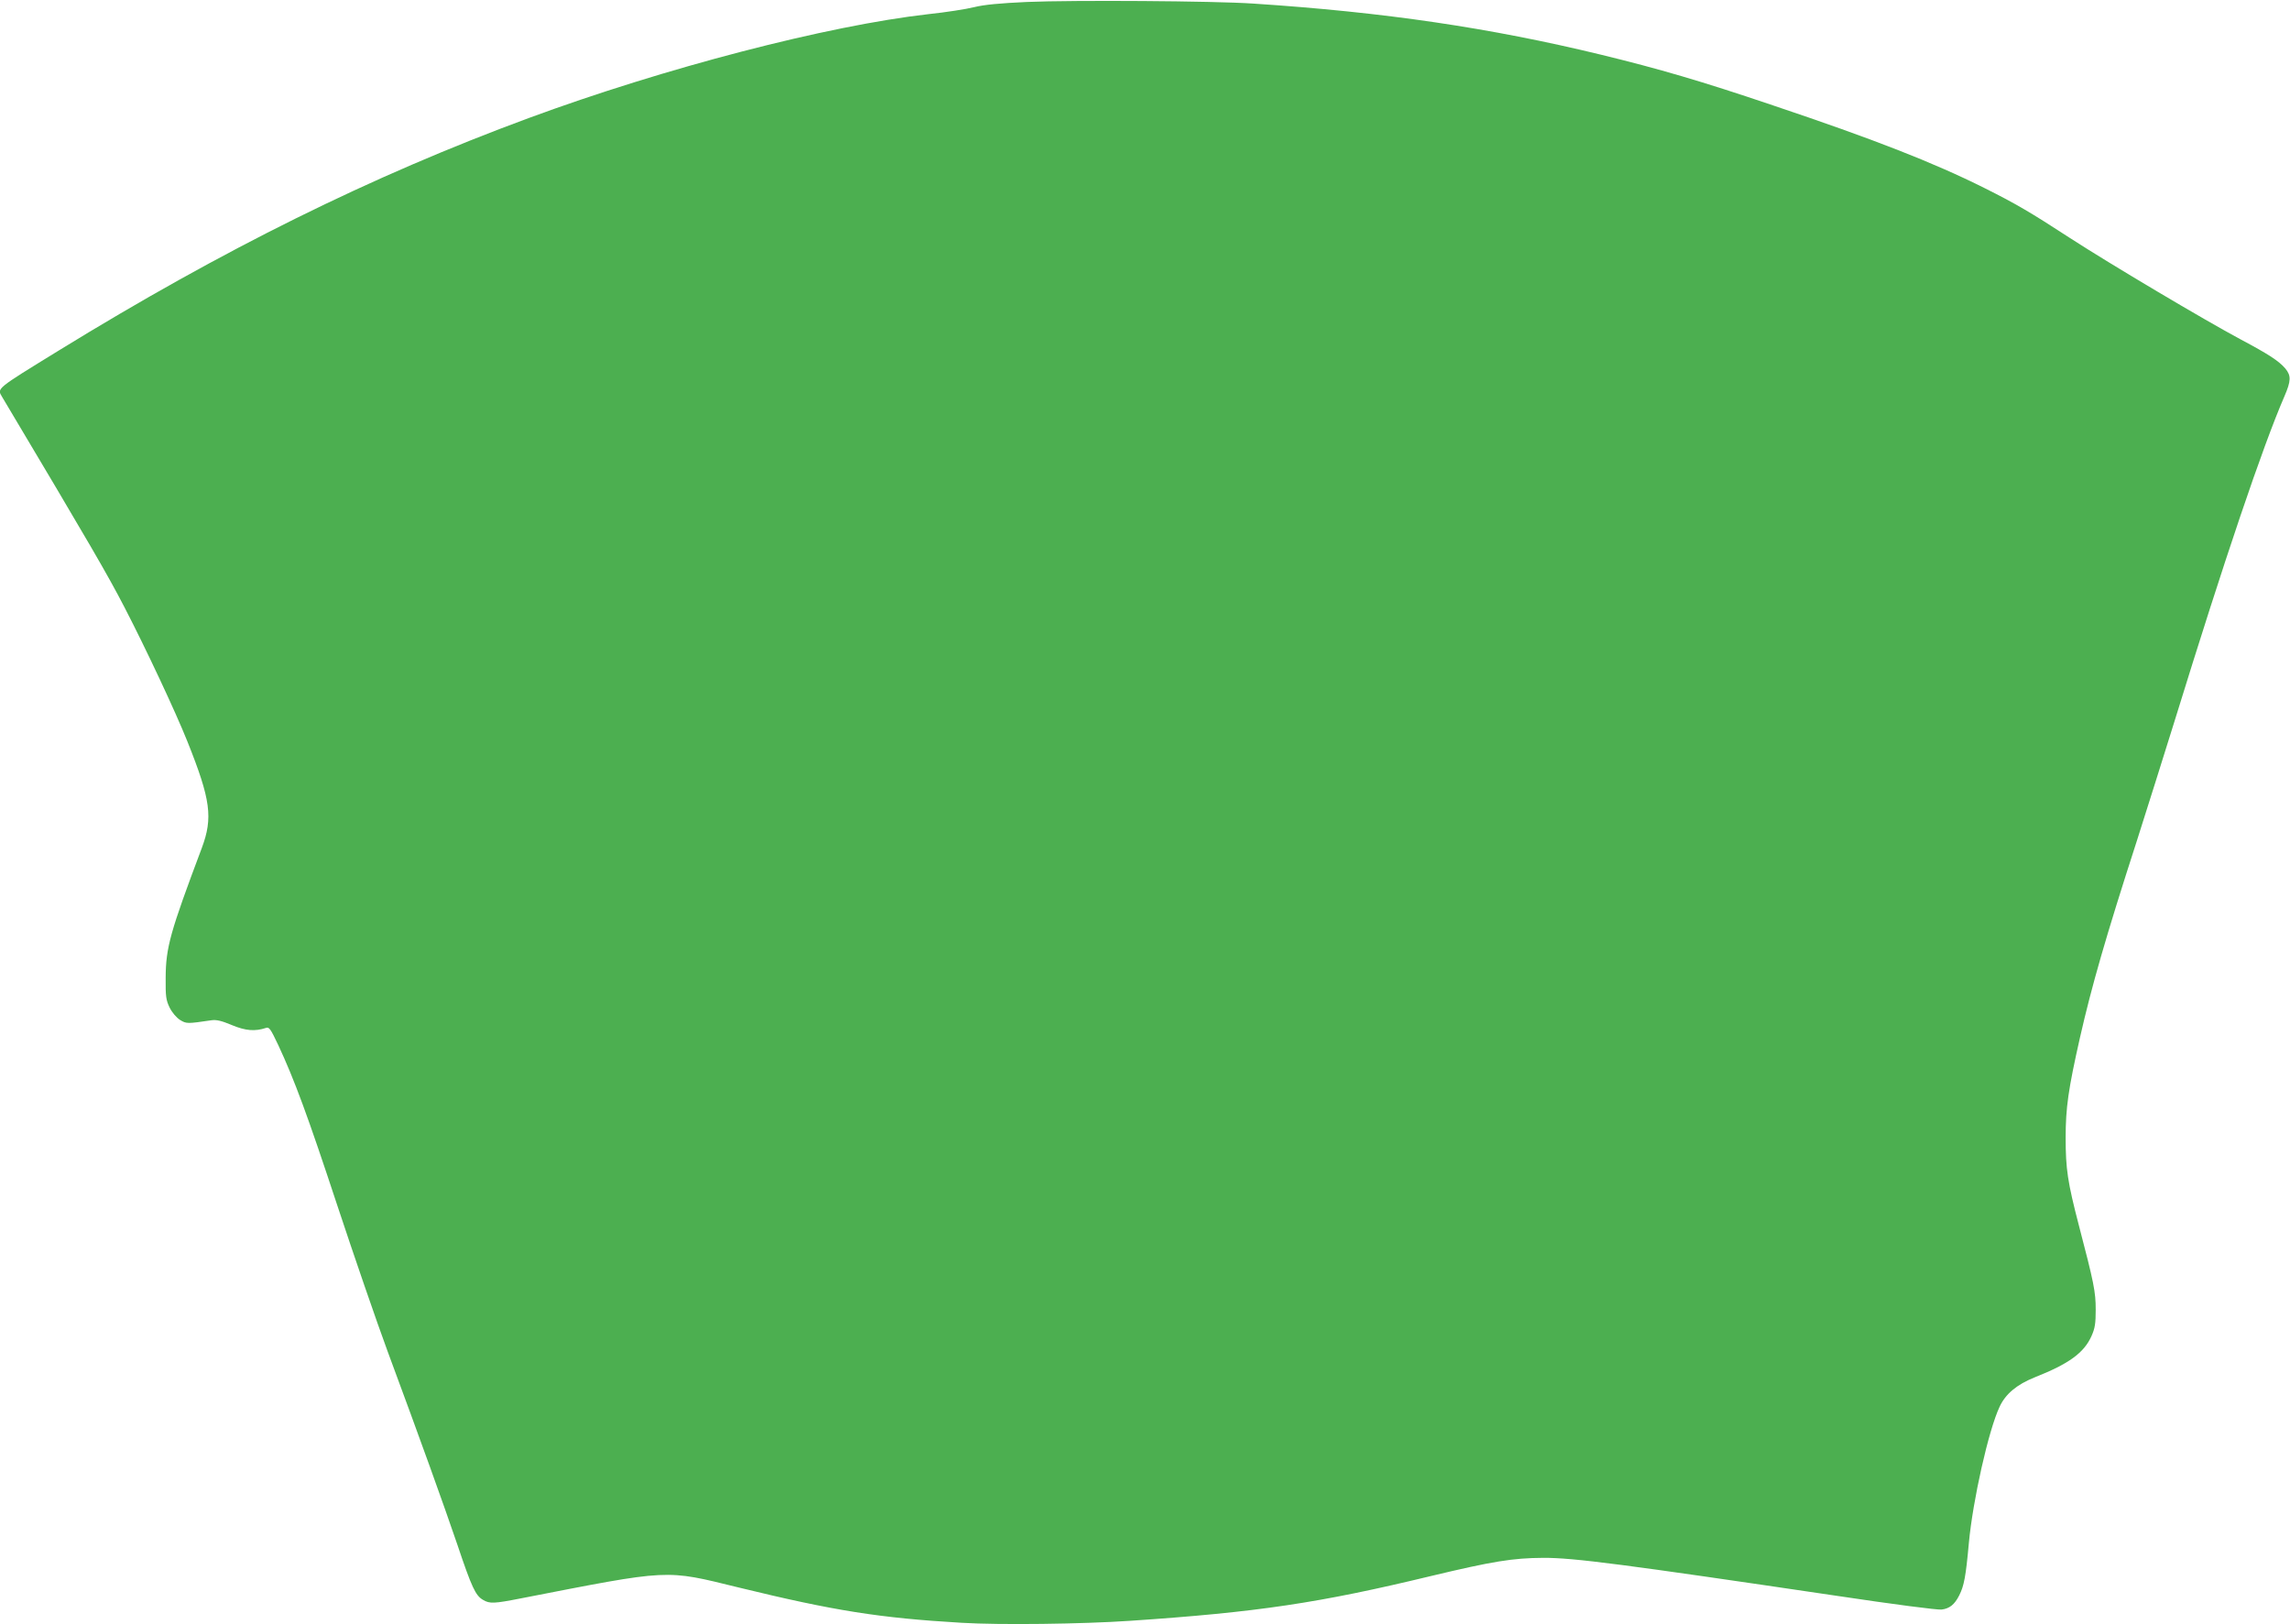 <?xml version="1.0" standalone="no"?>
<!DOCTYPE svg PUBLIC "-//W3C//DTD SVG 20010904//EN"
 "http://www.w3.org/TR/2001/REC-SVG-20010904/DTD/svg10.dtd">
<svg version="1.0" xmlns="http://www.w3.org/2000/svg"
 width="1280pt" height="908pt" viewBox="0 0 1280 908"
 preserveAspectRatio="xMidYMid meet">
<g transform="translate(0,908) scale(0.1,-0.1)"
fill="#4caf50" stroke="none">
<path d="M5740 9069 c-152 -7 -238 -15 -295 -29 -44 -11 -159 -29 -255 -39
-565 -64 -1476 -301 -2235 -581 -883 -326 -1707 -734 -2626 -1299 -356 -219
-346 -211 -317 -260 497 -834 588 -991 684 -1176 121 -234 284 -581 352 -751
130 -325 143 -425 80 -594 -177 -471 -201 -555 -202 -725 -1 -106 2 -125 22
-167 14 -28 38 -56 58 -69 36 -22 40 -22 176 -2 28 4 57 -3 114 -27 77 -32
129 -36 190 -16 18 7 26 -4 69 -95 91 -195 165 -396 331 -899 92 -278 218
-644 281 -815 188 -507 310 -847 389 -1078 81 -241 102 -286 144 -310 37 -22
61 -21 209 8 847 165 804 163 1221 61 533 -130 786 -170 1245 -197 214 -13
677 -7 940 11 715 48 1061 100 1686 251 343 82 455 100 624 101 170 1 450 -36
1640 -212 320 -48 566 -80 588 -77 45 6 72 28 98 79 27 53 37 105 54 293 22
238 110 631 172 762 33 71 96 124 196 164 192 76 276 137 318 232 19 43 23 69
23 147 0 99 -10 149 -94 470 -63 242 -74 316 -74 490 0 169 15 272 80 560 65
286 144 562 318 1100 57 179 152 480 211 670 279 904 493 1536 614 1815 37 86
38 115 5 155 -37 43 -94 80 -252 164 -200 107 -724 418 -951 565 -224 146
-307 194 -479 280 -284 142 -616 272 -1182 462 -402 136 -636 204 -960 283
-618 150 -1211 238 -1945 286 -222 15 -1005 20 -1265 9z"/>
</g>
</svg>
